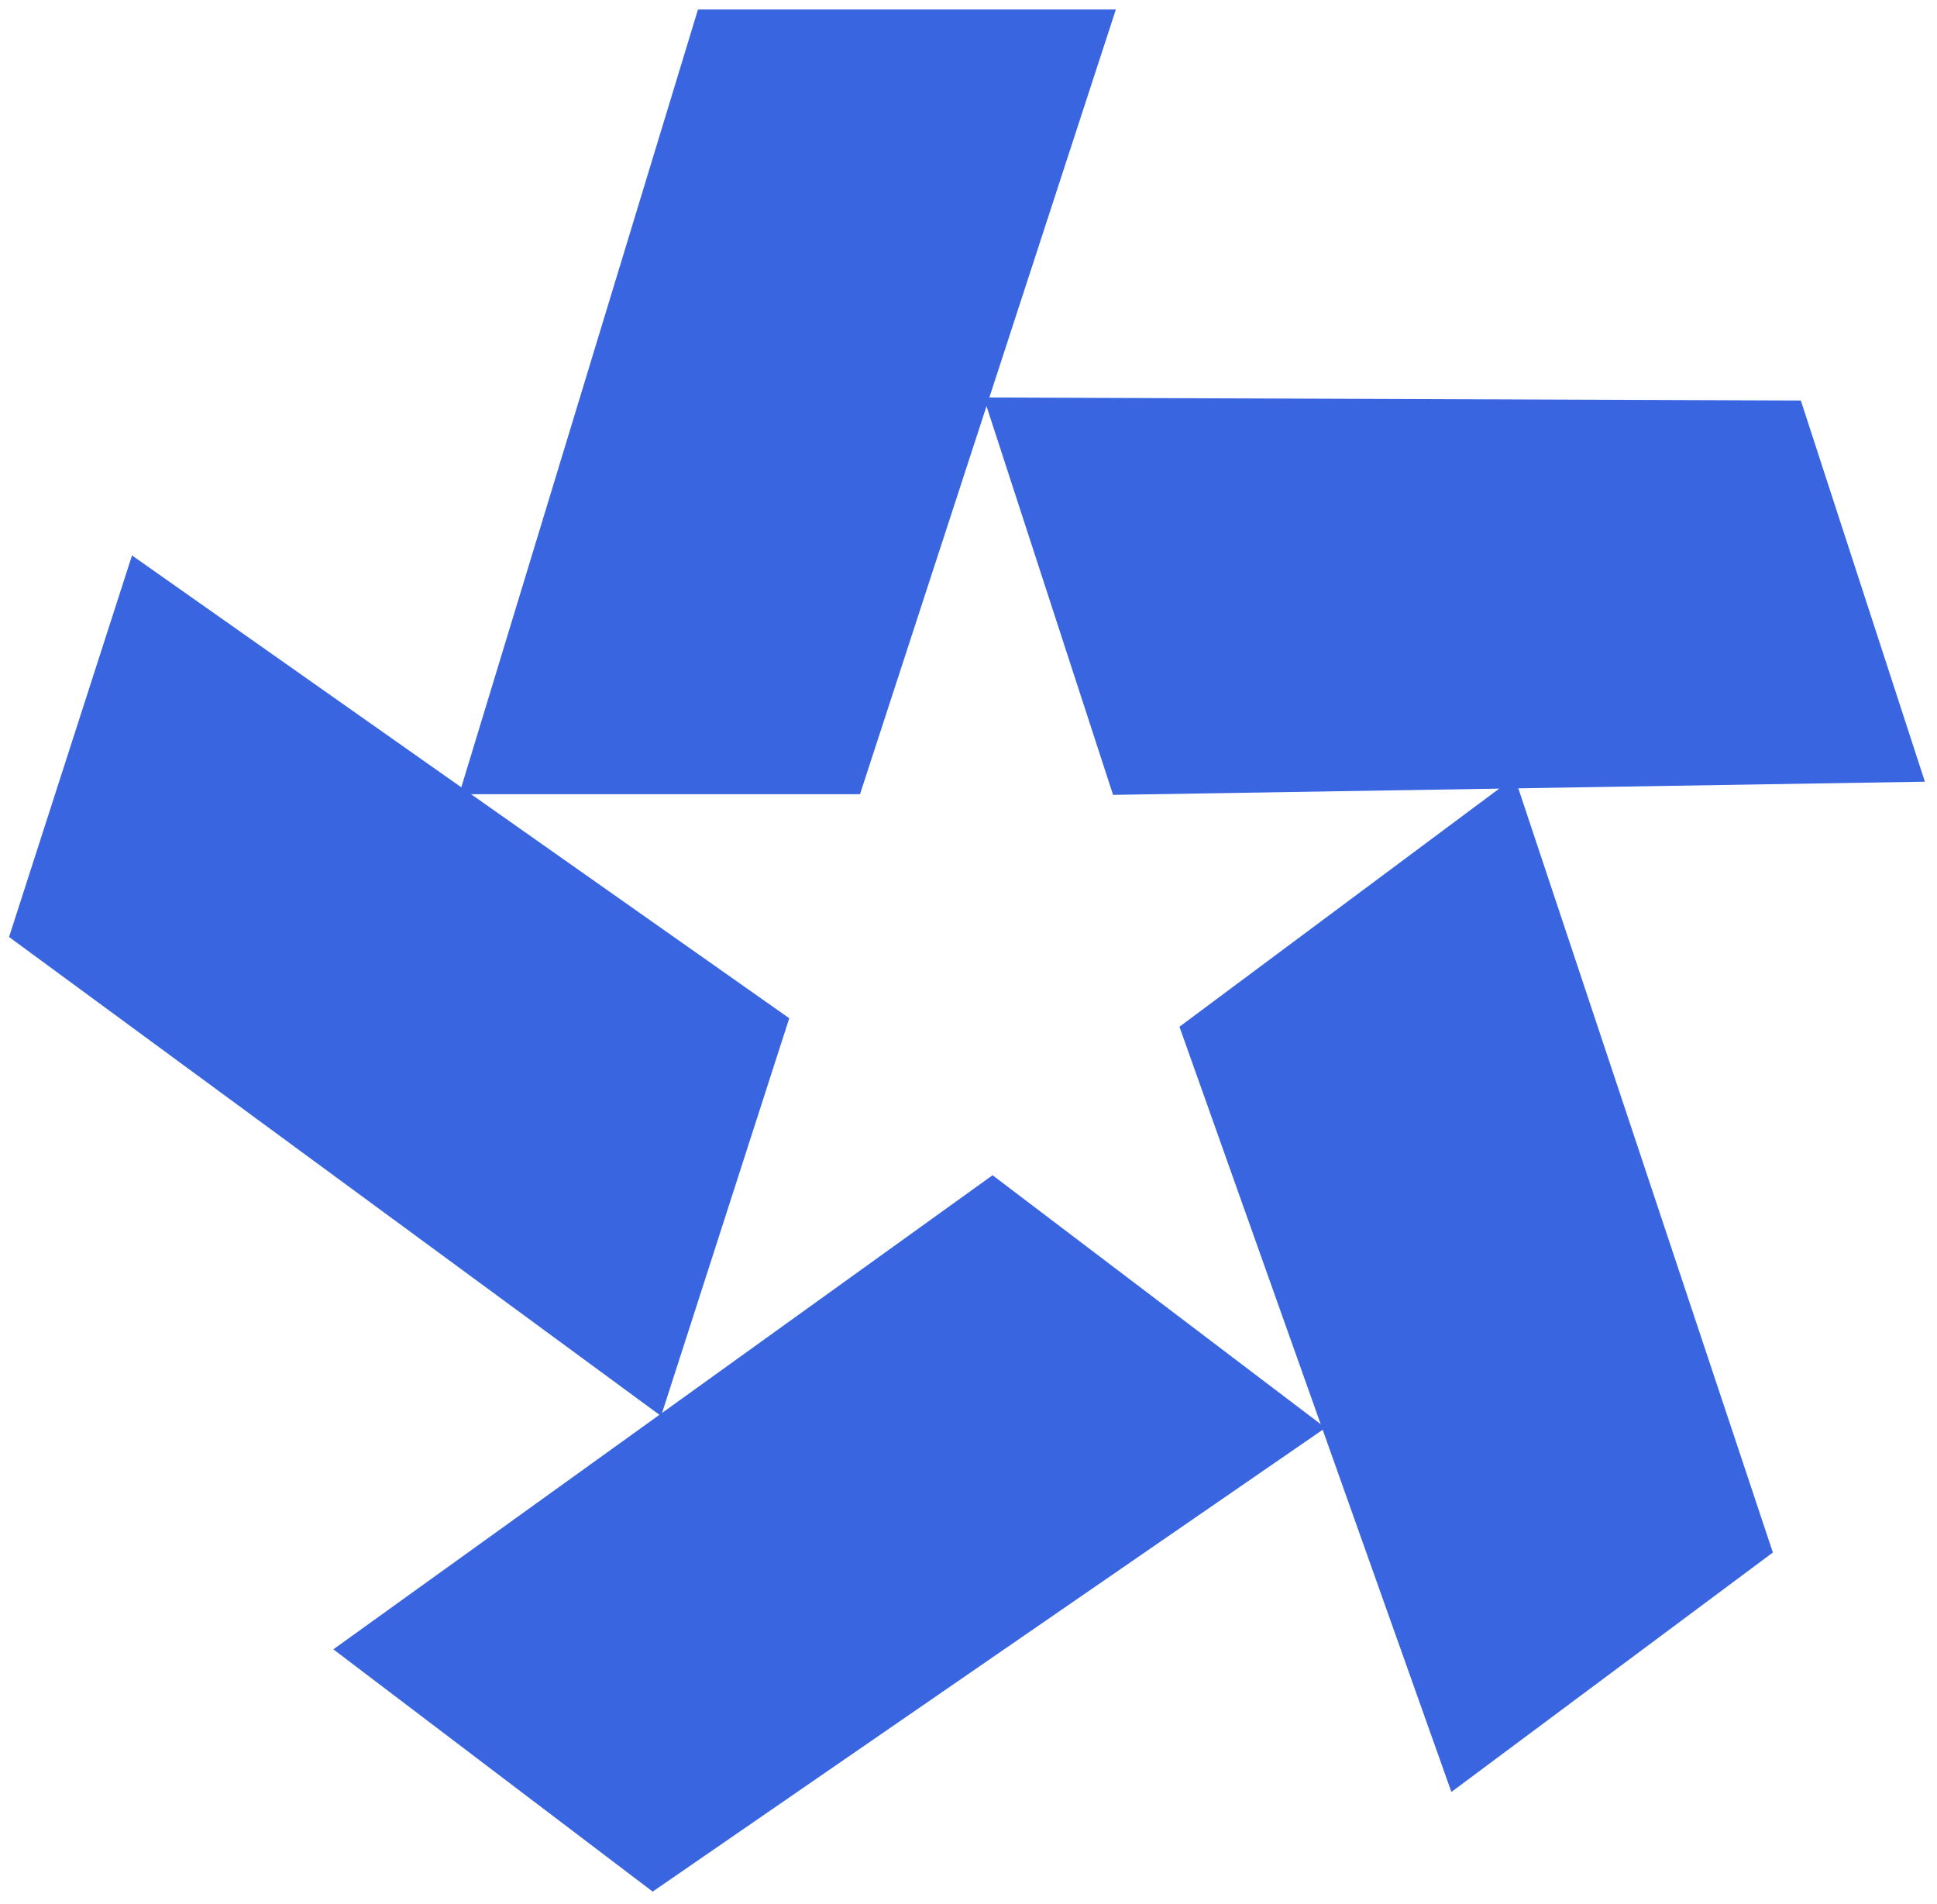 <svg viewBox="168.093 136.671 52.162 51.264" xmlns="http://www.w3.org/2000/svg" style="max-height: 500px" width="52.162" height="51.264">
  <g transform="matrix(1, 0, 0, 1, 156.526, 124.702)" style="" mask="url(#mask0_69_188)">
    <path style="fill: #3966E0;" d="M23.933 33.353L30.363 12.225H41.616L34.726 33.353H23.933Z"/>
    <path style="fill: #3966E0;" d="M15.122 26.924L32.821 39.385L29.369 50.095L11.811 37.197L15.122 26.924Z"/>
    <path style="fill: #3966E0;" d="M20.544 56.377L38.296 43.612L47.262 50.413L29.143 62.9L20.544 56.377Z"/>
    <path style="fill: #3966E0;" d="M50.652 60.217L43.329 39.614L52.354 32.894L59.309 53.77L50.652 60.217Z"/>
    <path style="fill: #3966E0;" d="M63.403 33.016L41.541 33.371L38.057 22.671L60.062 22.753L63.403 33.016Z"/>
  </g>
</svg>